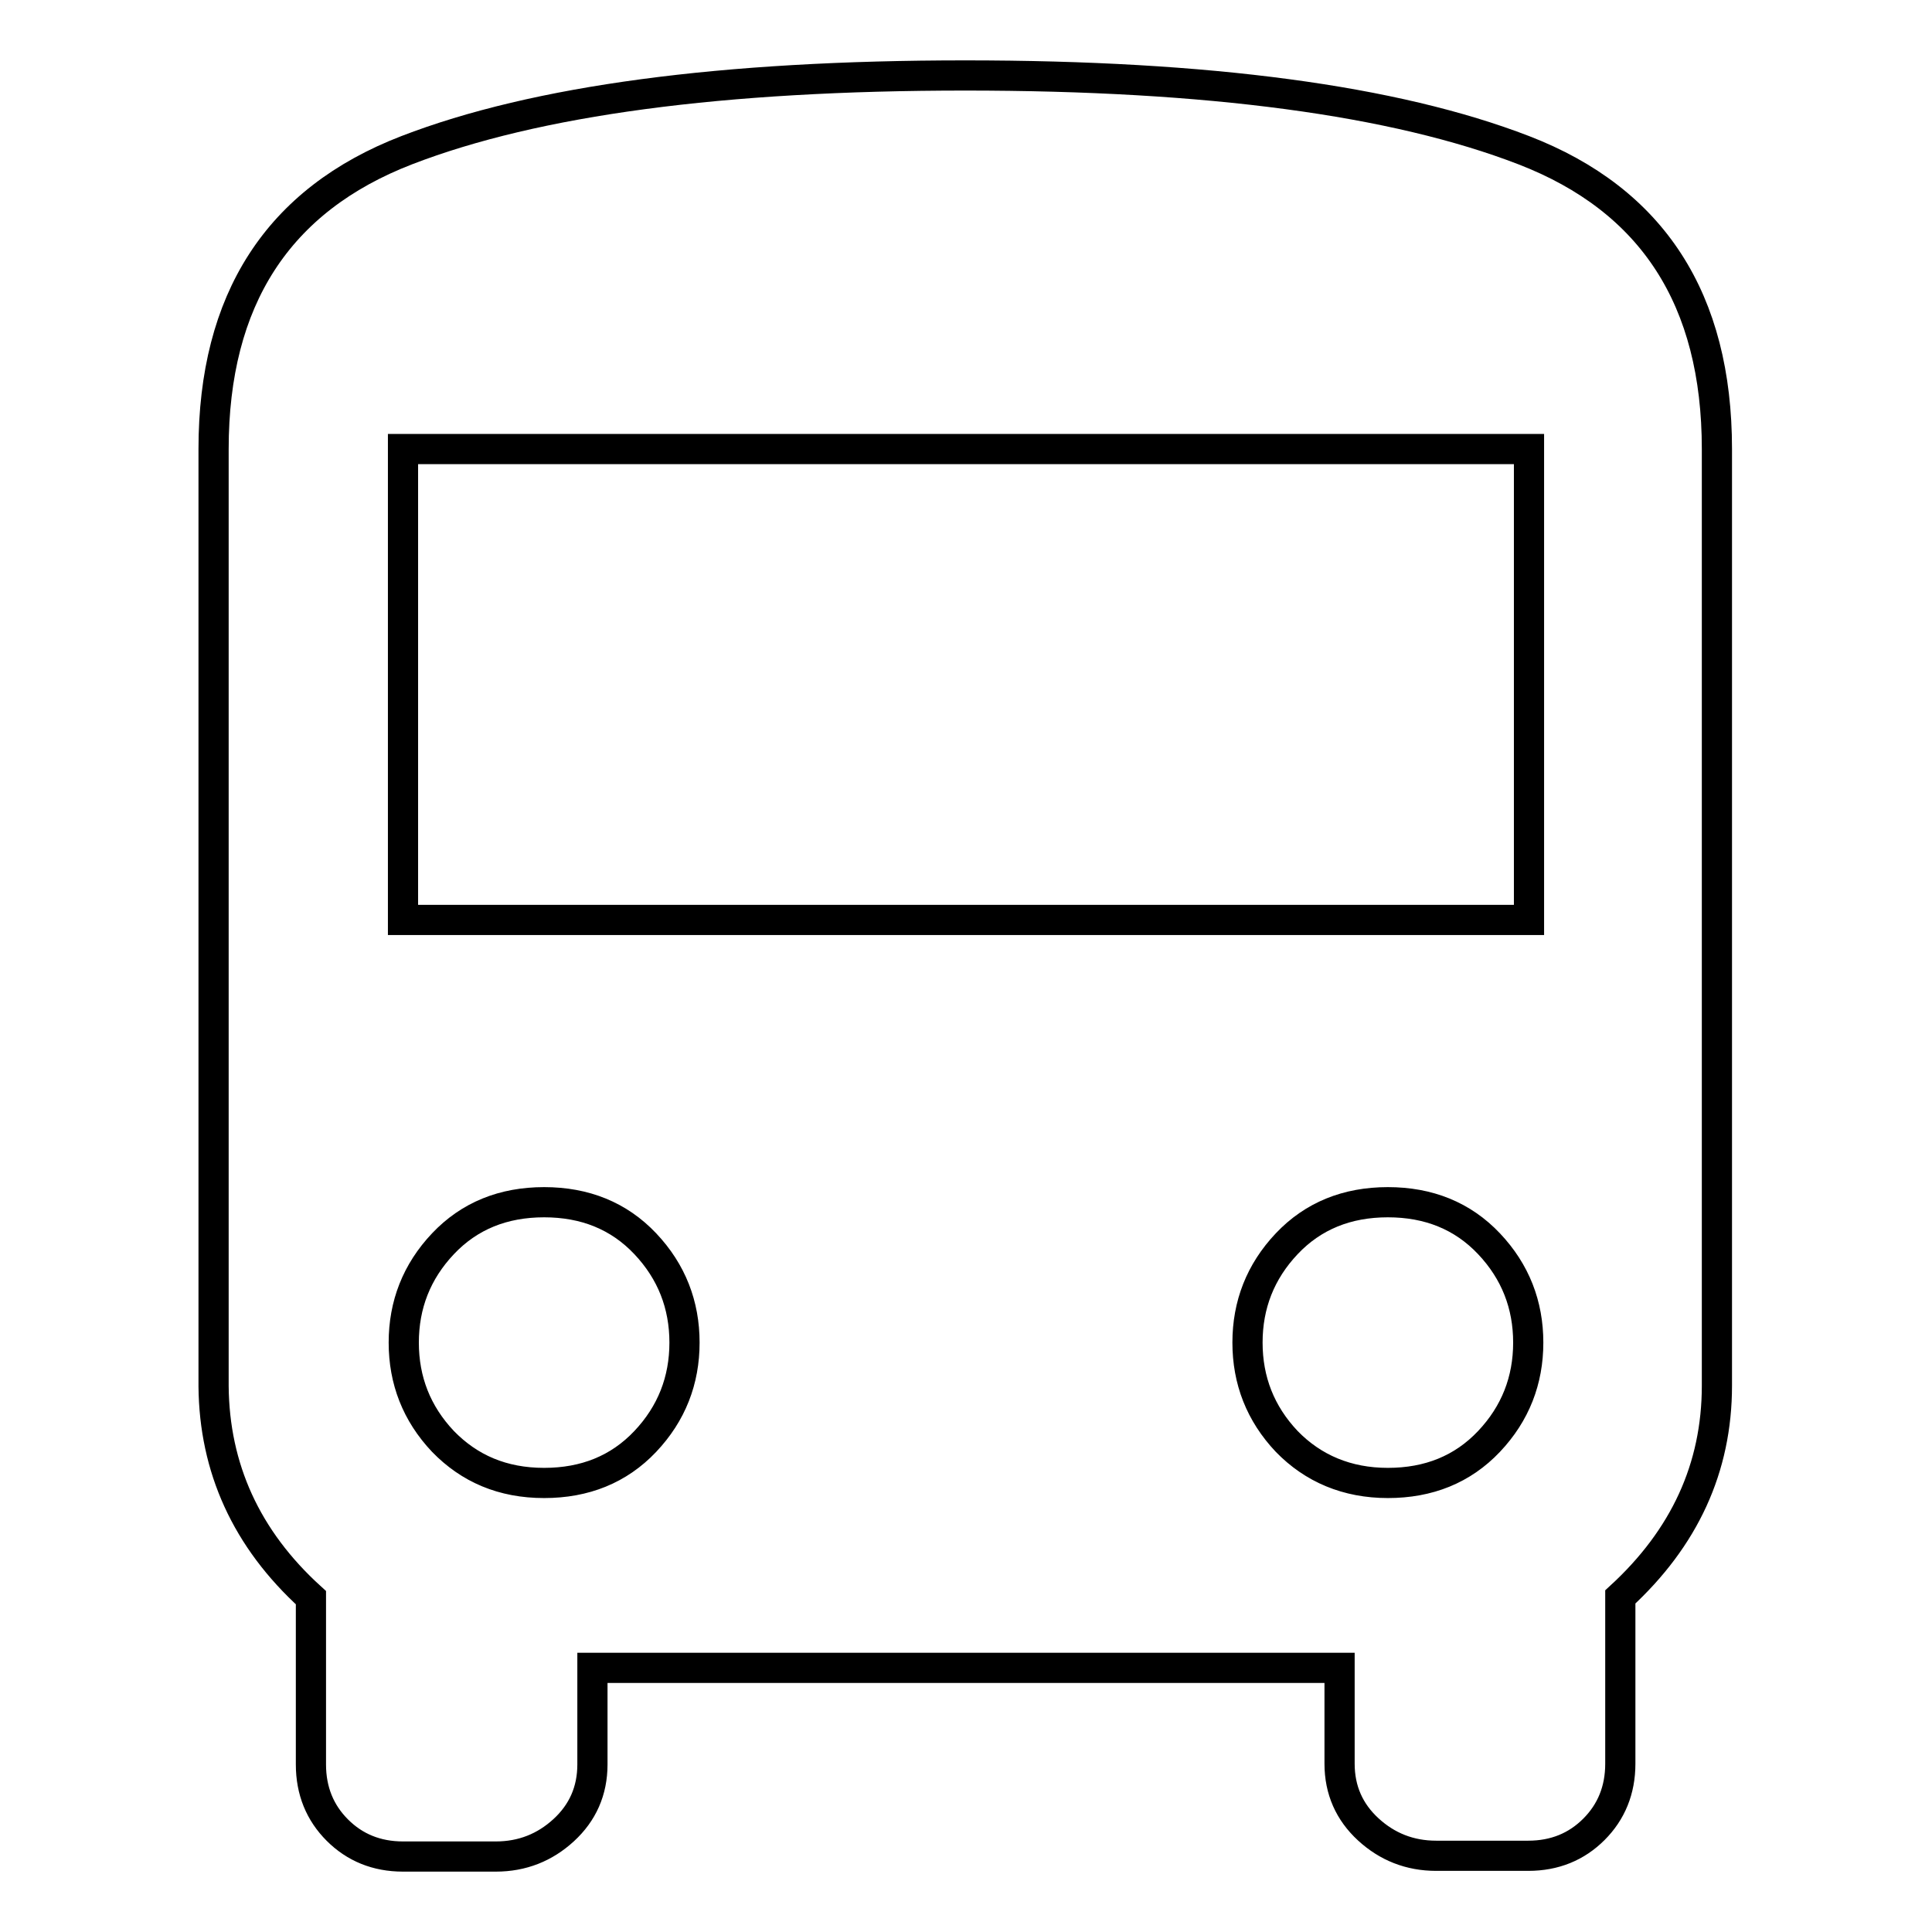 <?xml version="1.0" encoding="utf-8"?>
<!-- Svg Vector Icons : http://www.onlinewebfonts.com/icon -->
<!DOCTYPE svg PUBLIC "-//W3C//DTD SVG 1.1//EN" "http://www.w3.org/Graphics/SVG/1.1/DTD/svg11.dtd">
<svg version="1.1" xmlns="http://www.w3.org/2000/svg" xmlns:xlink="http://www.w3.org/1999/xlink" x="0px" y="0px" viewBox="0 0 256 256" enable-background="new 0 0 256 256" xml:space="preserve">
<g> <path stroke-width="4" fill-opacity="0" stroke="#000000"  d="M202.6,121.9V59.5H53.4v62.4H202.6z M183.9,196.5c5.4,0,9.9-1.8,13.4-5.5c3.5-3.7,5.2-8.1,5.2-13.1 s-1.7-9.4-5.2-13.1c-3.5-3.7-8-5.5-13.4-5.5c-5.4,0-9.9,1.8-13.4,5.5c-3.5,3.7-5.2,8.1-5.2,13.1s1.7,9.4,5.2,13.1 C174,194.6,178.5,196.5,183.9,196.5z M72.1,196.5c5.4,0,9.9-1.8,13.4-5.5c3.5-3.7,5.2-8.1,5.2-13.1s-1.7-9.4-5.2-13.1 c-3.5-3.7-8-5.5-13.4-5.5s-9.9,1.8-13.4,5.5c-3.5,3.7-5.2,8.1-5.2,13.1s1.7,9.4,5.2,13.1C62.2,194.6,66.6,196.5,72.1,196.5z  M28.3,183.7V59.5c0-19.8,8.5-33,25.6-39.6c17.1-6.6,41.8-9.9,74-9.9c32.2,0,56.9,3.3,74,9.9c17.1,6.6,25.6,19.8,25.6,39.6v124.1 c0,10.9-4.3,20.2-12.8,28v22.1c0,3.5-1.2,6.4-3.5,8.7c-2.3,2.3-5.2,3.5-8.7,3.5h-12.2c-3.5,0-6.5-1.2-9-3.5 c-2.5-2.3-3.8-5.2-3.8-8.7V221H78.5v12.8c0,3.5-1.3,6.4-3.8,8.7c-2.5,2.3-5.5,3.5-9,3.5H53.4c-3.5,0-6.4-1.2-8.7-3.5 c-2.3-2.3-3.5-5.2-3.5-8.7v-22.1C32.6,203.9,28.4,194.5,28.3,183.7L28.3,183.7z"/></g>
</svg>